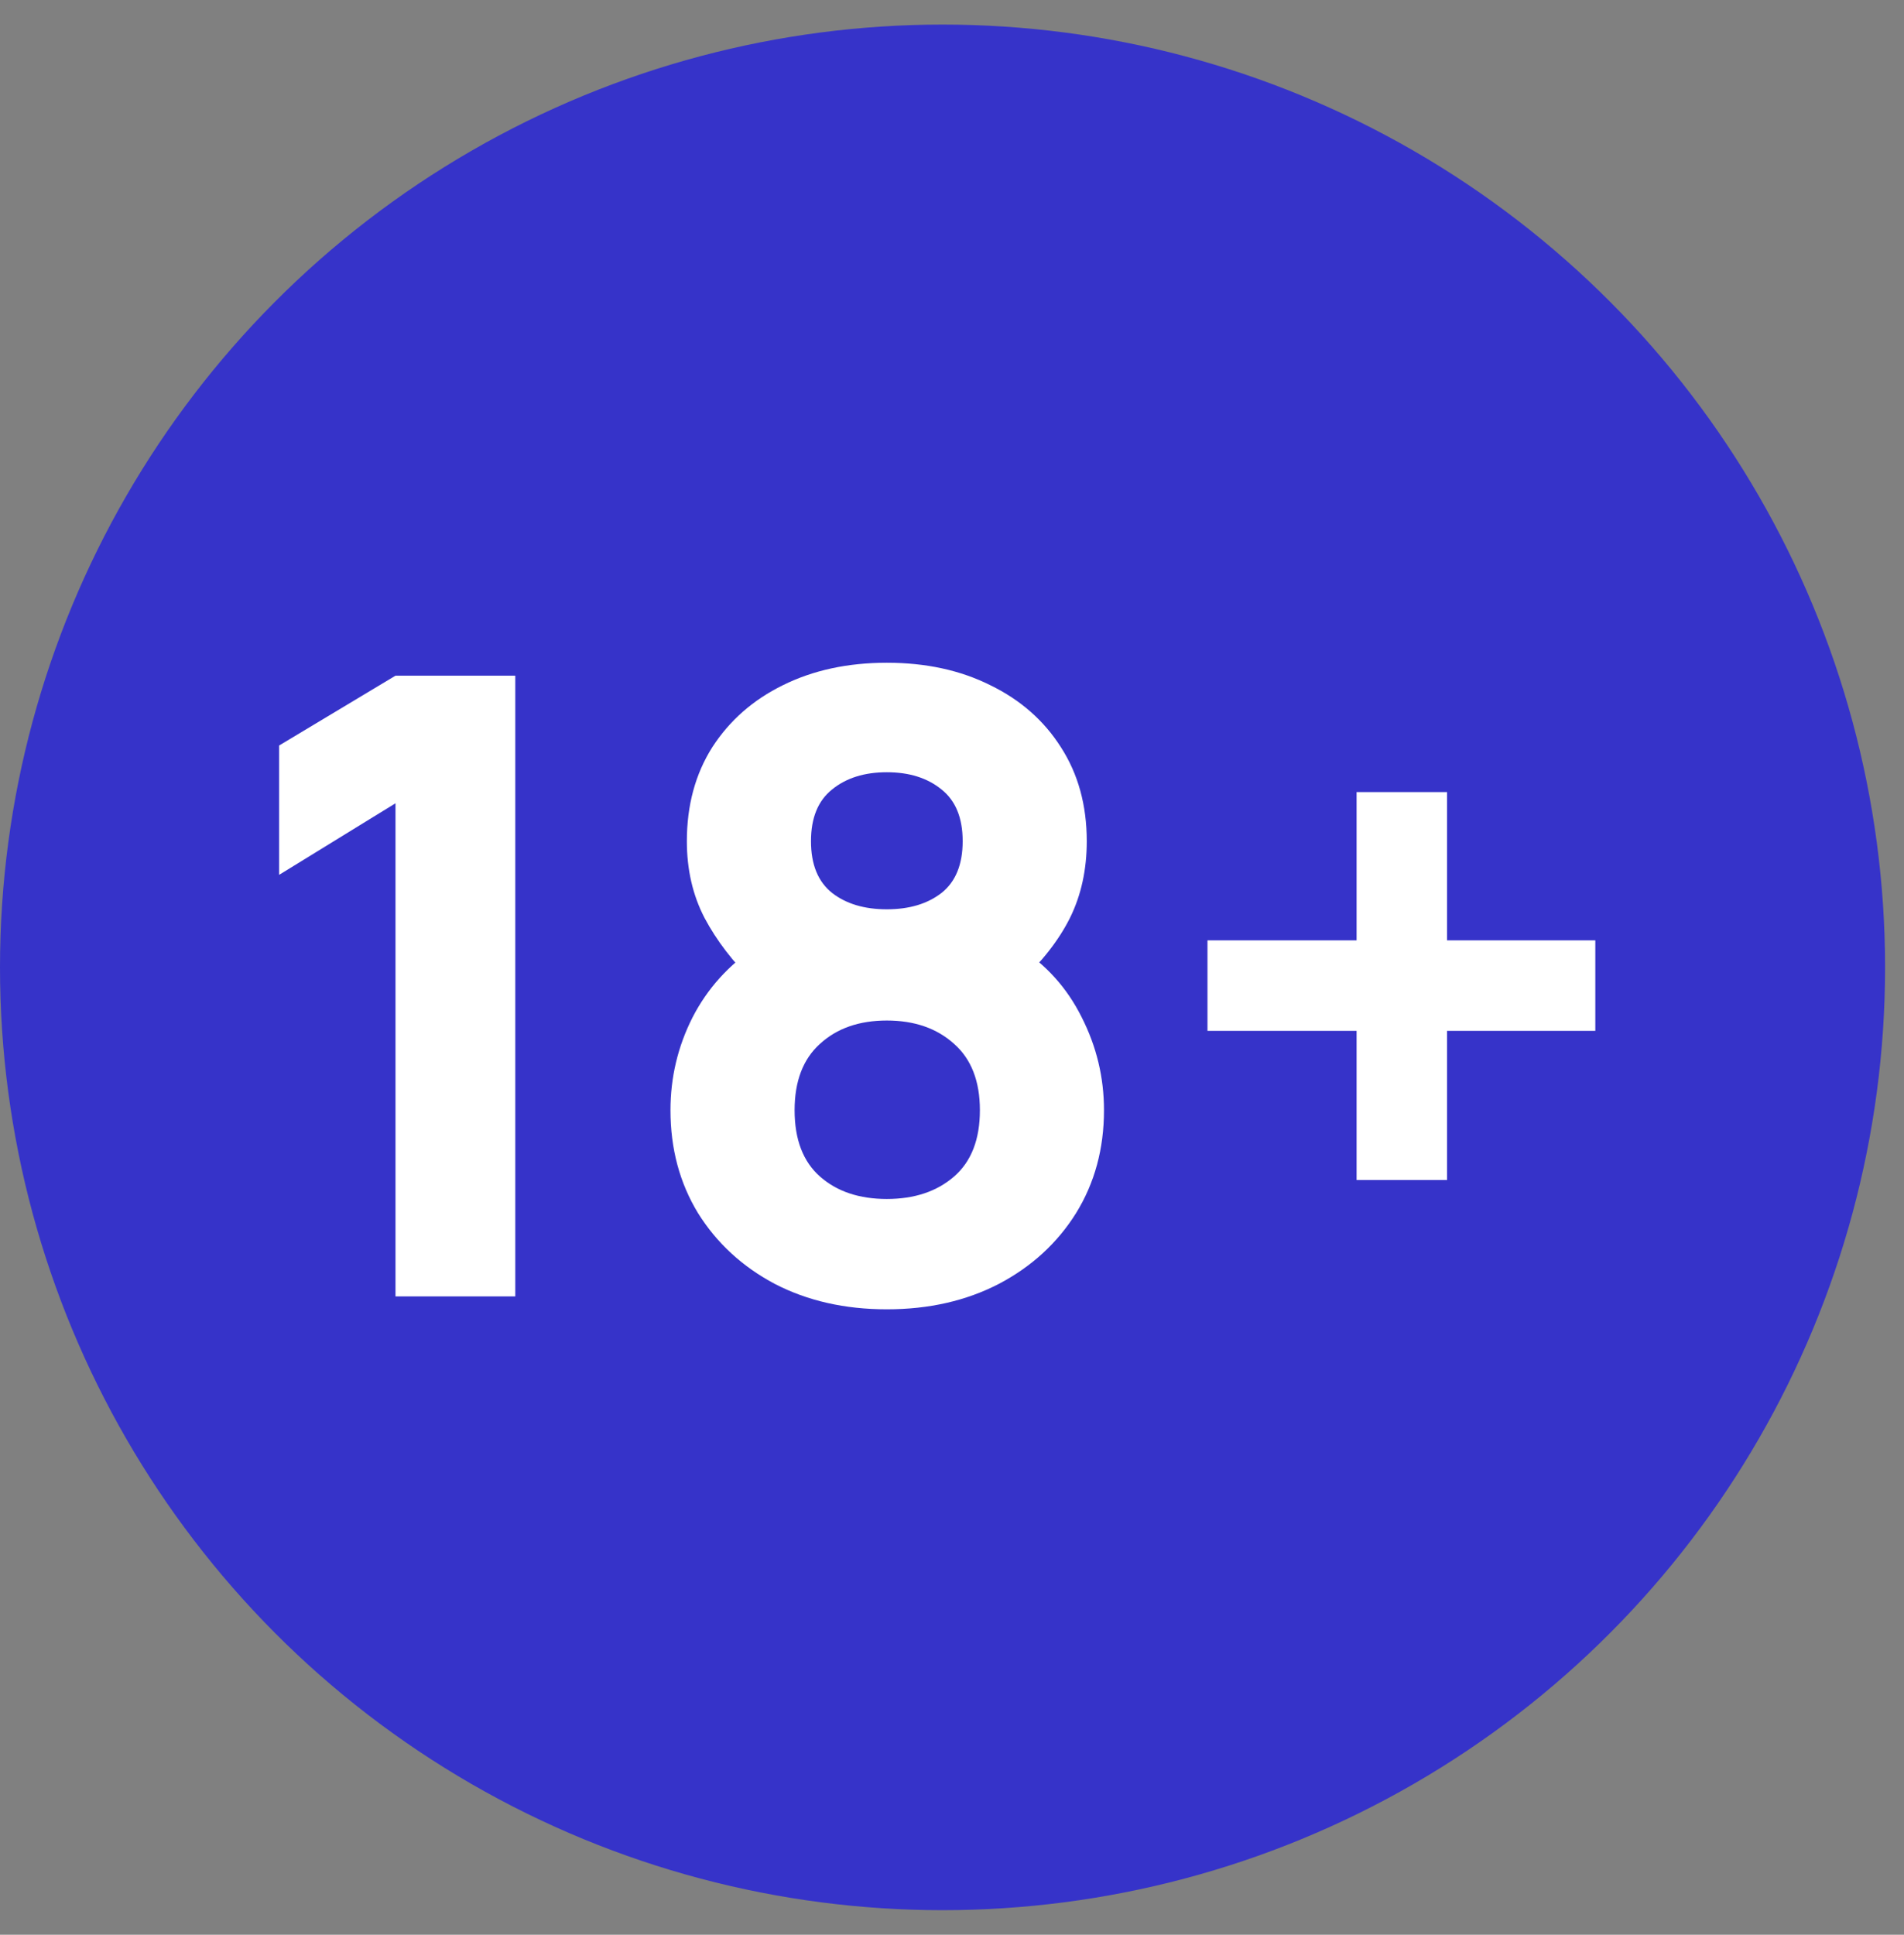 <svg width="63" height="64" viewBox="0 0 63 64" fill="none" xmlns="http://www.w3.org/2000/svg">
<rect x="0" y="0" width="63" height="64" fill="#808080" stroke="none"/>
<circle cx="31.187" cy="32" r="31.187" fill="#3633C9"/>
<path d="M44.887 39.034V34.1H39.953V31.106H44.887V26.201H47.881V31.106H52.786V34.1H47.881V39.034H44.887Z" fill="white"/>
<path d="M29.343 43.311C27.955 43.311 26.72 43.031 25.636 42.47C24.562 41.9 23.716 41.12 23.098 40.132C22.489 39.133 22.185 37.998 22.185 36.724C22.185 35.64 22.428 34.618 22.913 33.658C23.407 32.698 24.115 31.914 25.037 31.305L24.951 32.503C24.258 31.828 23.711 31.115 23.312 30.364C22.922 29.613 22.727 28.767 22.727 27.826C22.727 26.638 23.008 25.602 23.568 24.718C24.139 23.834 24.918 23.15 25.907 22.665C26.905 22.171 28.05 21.923 29.343 21.923C30.636 21.923 31.777 22.171 32.765 22.665C33.763 23.15 34.543 23.834 35.104 24.718C35.674 25.602 35.959 26.638 35.959 27.826C35.959 28.767 35.774 29.613 35.403 30.364C35.032 31.106 34.467 31.828 33.706 32.532V31.334C34.609 31.904 35.303 32.674 35.788 33.644C36.282 34.614 36.529 35.64 36.529 36.724C36.529 37.998 36.221 39.133 35.603 40.132C34.985 41.12 34.134 41.9 33.05 42.47C31.967 43.031 30.731 43.311 29.343 43.311ZM29.343 39.661C30.256 39.661 30.997 39.414 31.567 38.92C32.138 38.425 32.423 37.693 32.423 36.724C32.423 35.764 32.138 35.032 31.567 34.528C30.997 34.015 30.256 33.758 29.343 33.758C28.431 33.758 27.694 34.015 27.133 34.528C26.572 35.032 26.292 35.764 26.292 36.724C26.292 37.693 26.572 38.425 27.133 38.92C27.694 39.414 28.431 39.661 29.343 39.661ZM29.343 30.079C30.085 30.079 30.688 29.899 31.154 29.537C31.62 29.167 31.853 28.596 31.853 27.826C31.853 27.056 31.62 26.486 31.154 26.115C30.688 25.735 30.085 25.545 29.343 25.545C28.602 25.545 27.998 25.735 27.532 26.115C27.067 26.486 26.834 27.056 26.834 27.826C26.834 28.596 27.067 29.167 27.532 29.537C27.998 29.899 28.602 30.079 29.343 30.079Z" fill="white"/>
<path d="M13.086 42.883V26.572L9.236 28.939V24.661L13.086 22.351H17.05V42.883H13.086Z" fill="white"/>
</svg>
